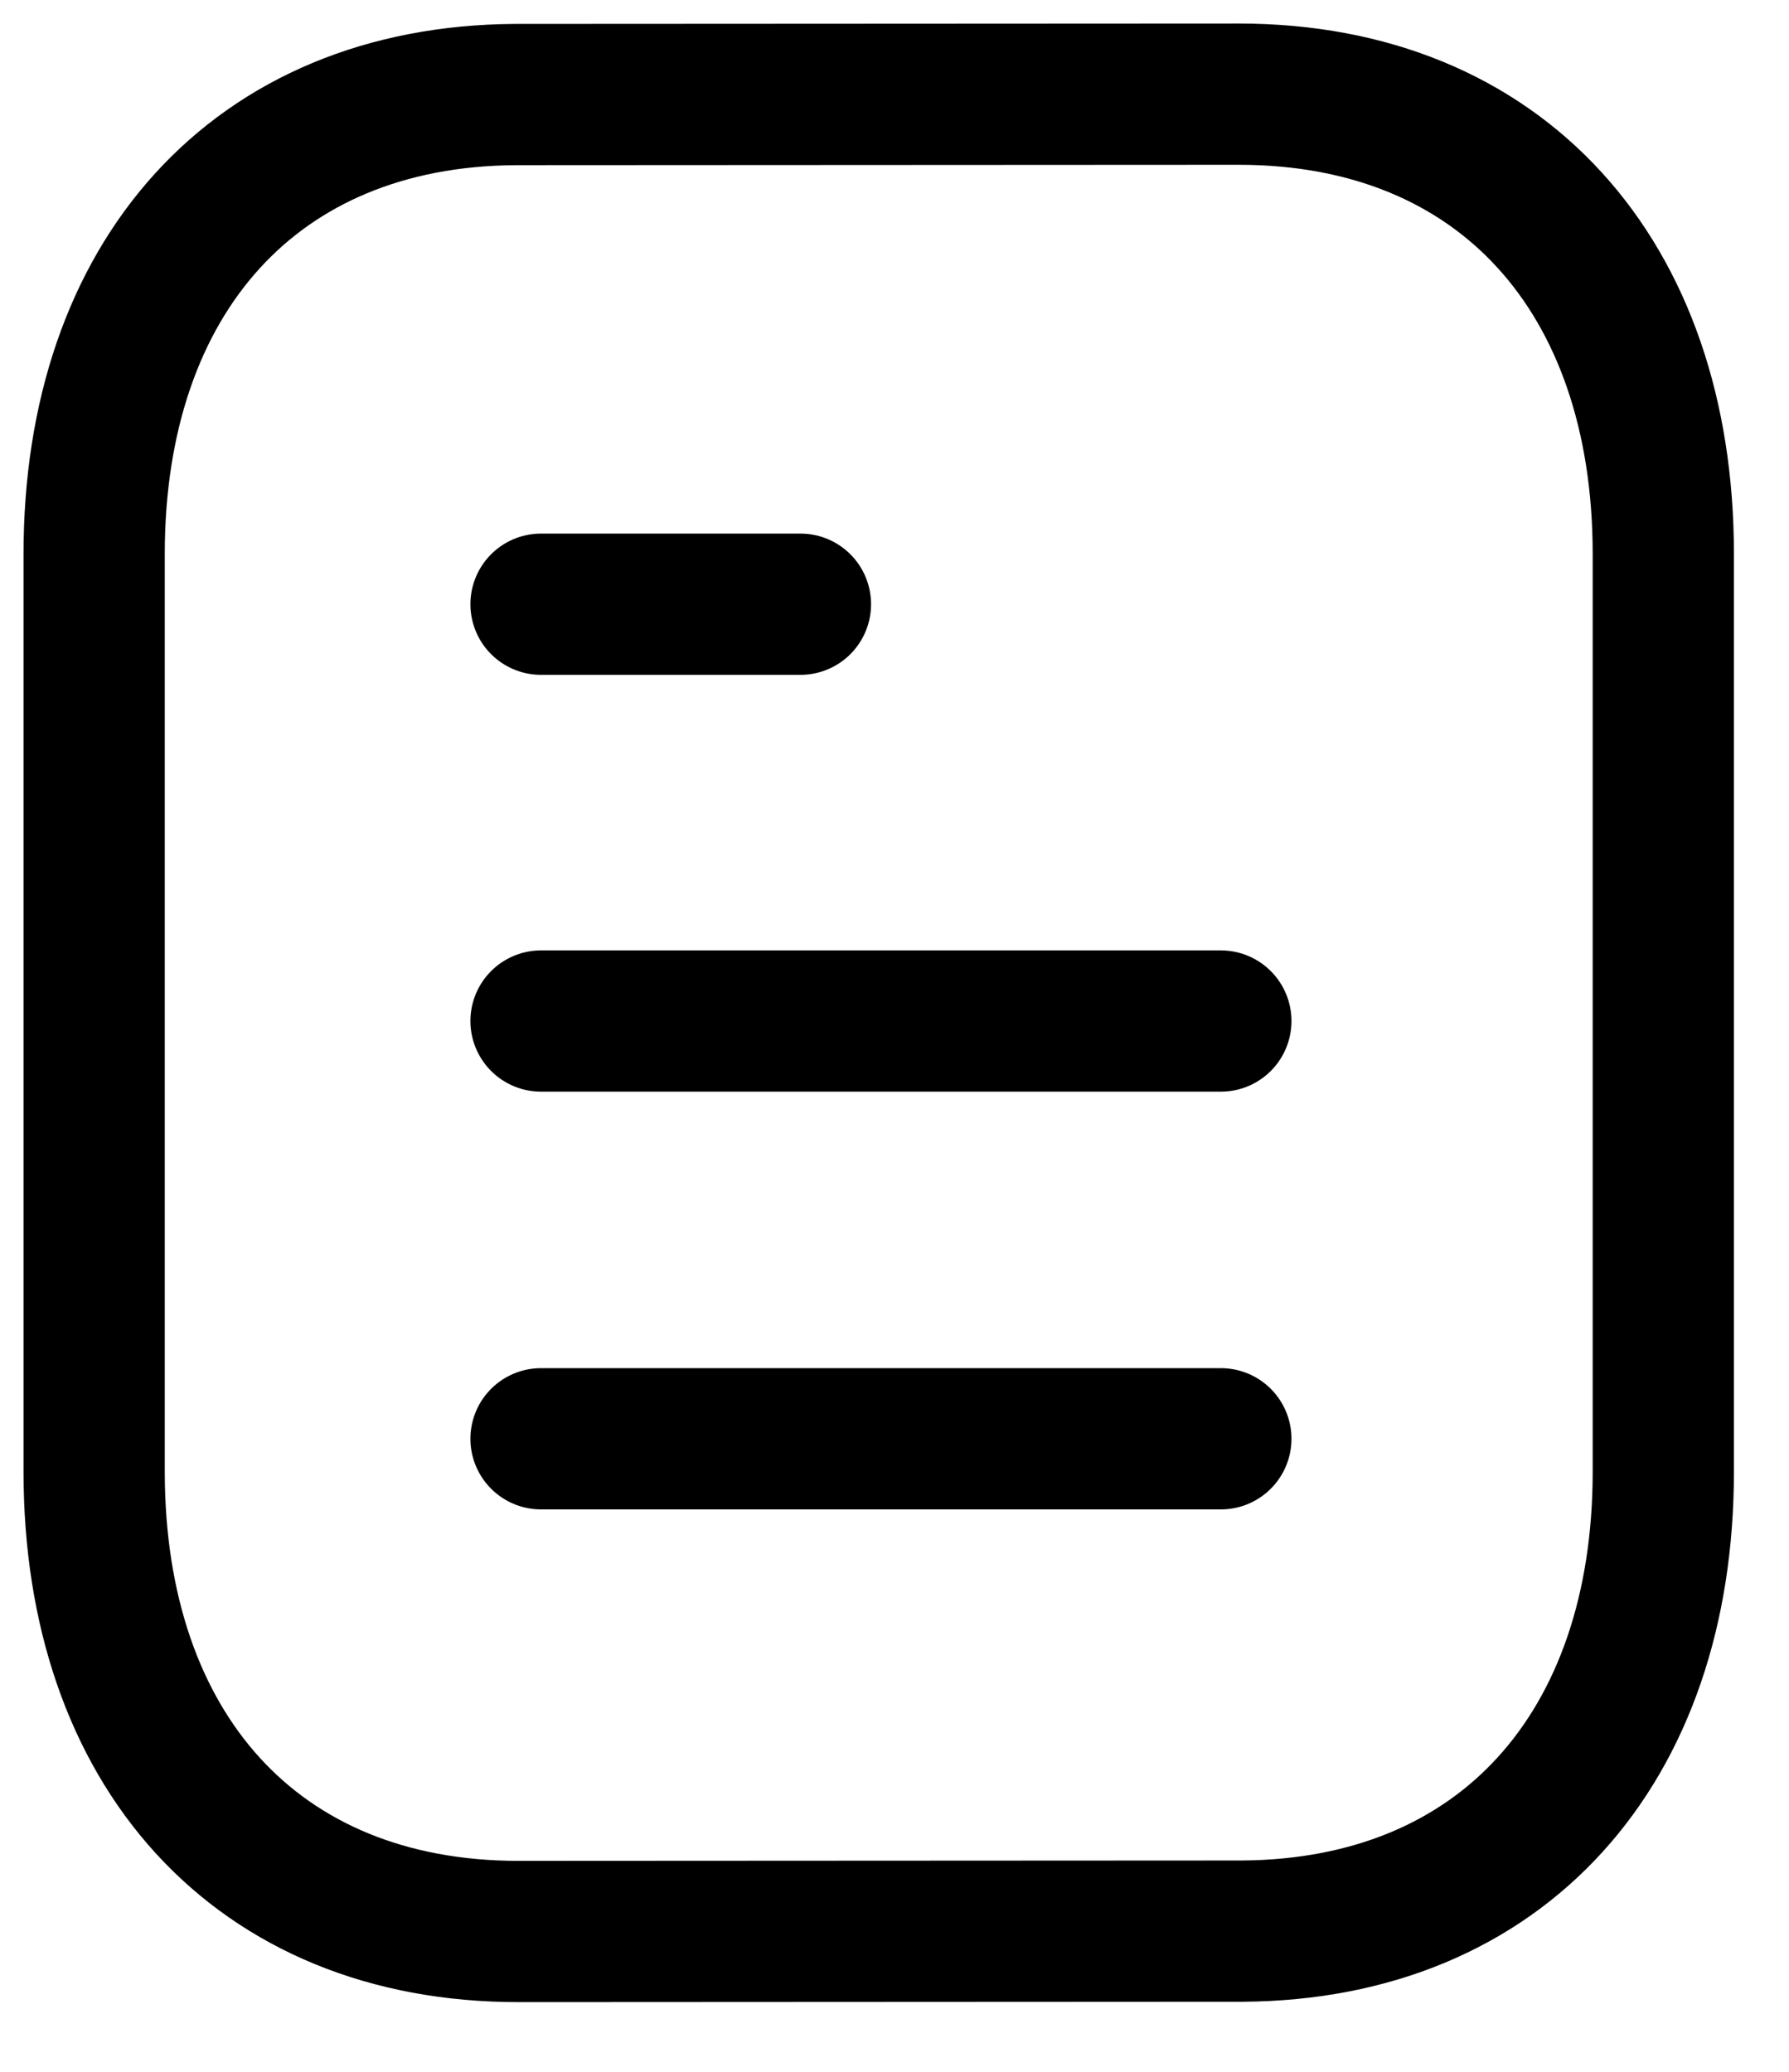 <svg width="19" height="22" viewBox="0 0 19 22" fill="none" xmlns="http://www.w3.org/2000/svg">
  <path d="M12.966 15.278H5.746" stroke="black" stroke-width="1.5" stroke-linecap="round" stroke-linejoin="round"/>
  <path d="M12.966 10.842H5.746" stroke="black" stroke-width="1.5" stroke-linecap="round" stroke-linejoin="round"/>
  <path d="M8.501 6.416H5.746" stroke="black" stroke-width="1.5" stroke-linecap="round" stroke-linejoin="round"/>
  <path fill-rule="evenodd" clip-rule="evenodd" d="M13.158 1C13.158 1 5.481 1.004 5.469 1.004C2.709 1.022 1 2.947 1 5.882V15.627C1 18.578 2.722 20.51 5.506 20.51C5.506 20.51 13.182 20.506 13.195 20.506C15.955 20.488 17.665 18.563 17.665 15.627V5.882C17.665 2.932 15.942 1 13.158 1Z" stroke="black" stroke-width="1.5" stroke-linecap="round" stroke-linejoin="round"/>
</svg>
